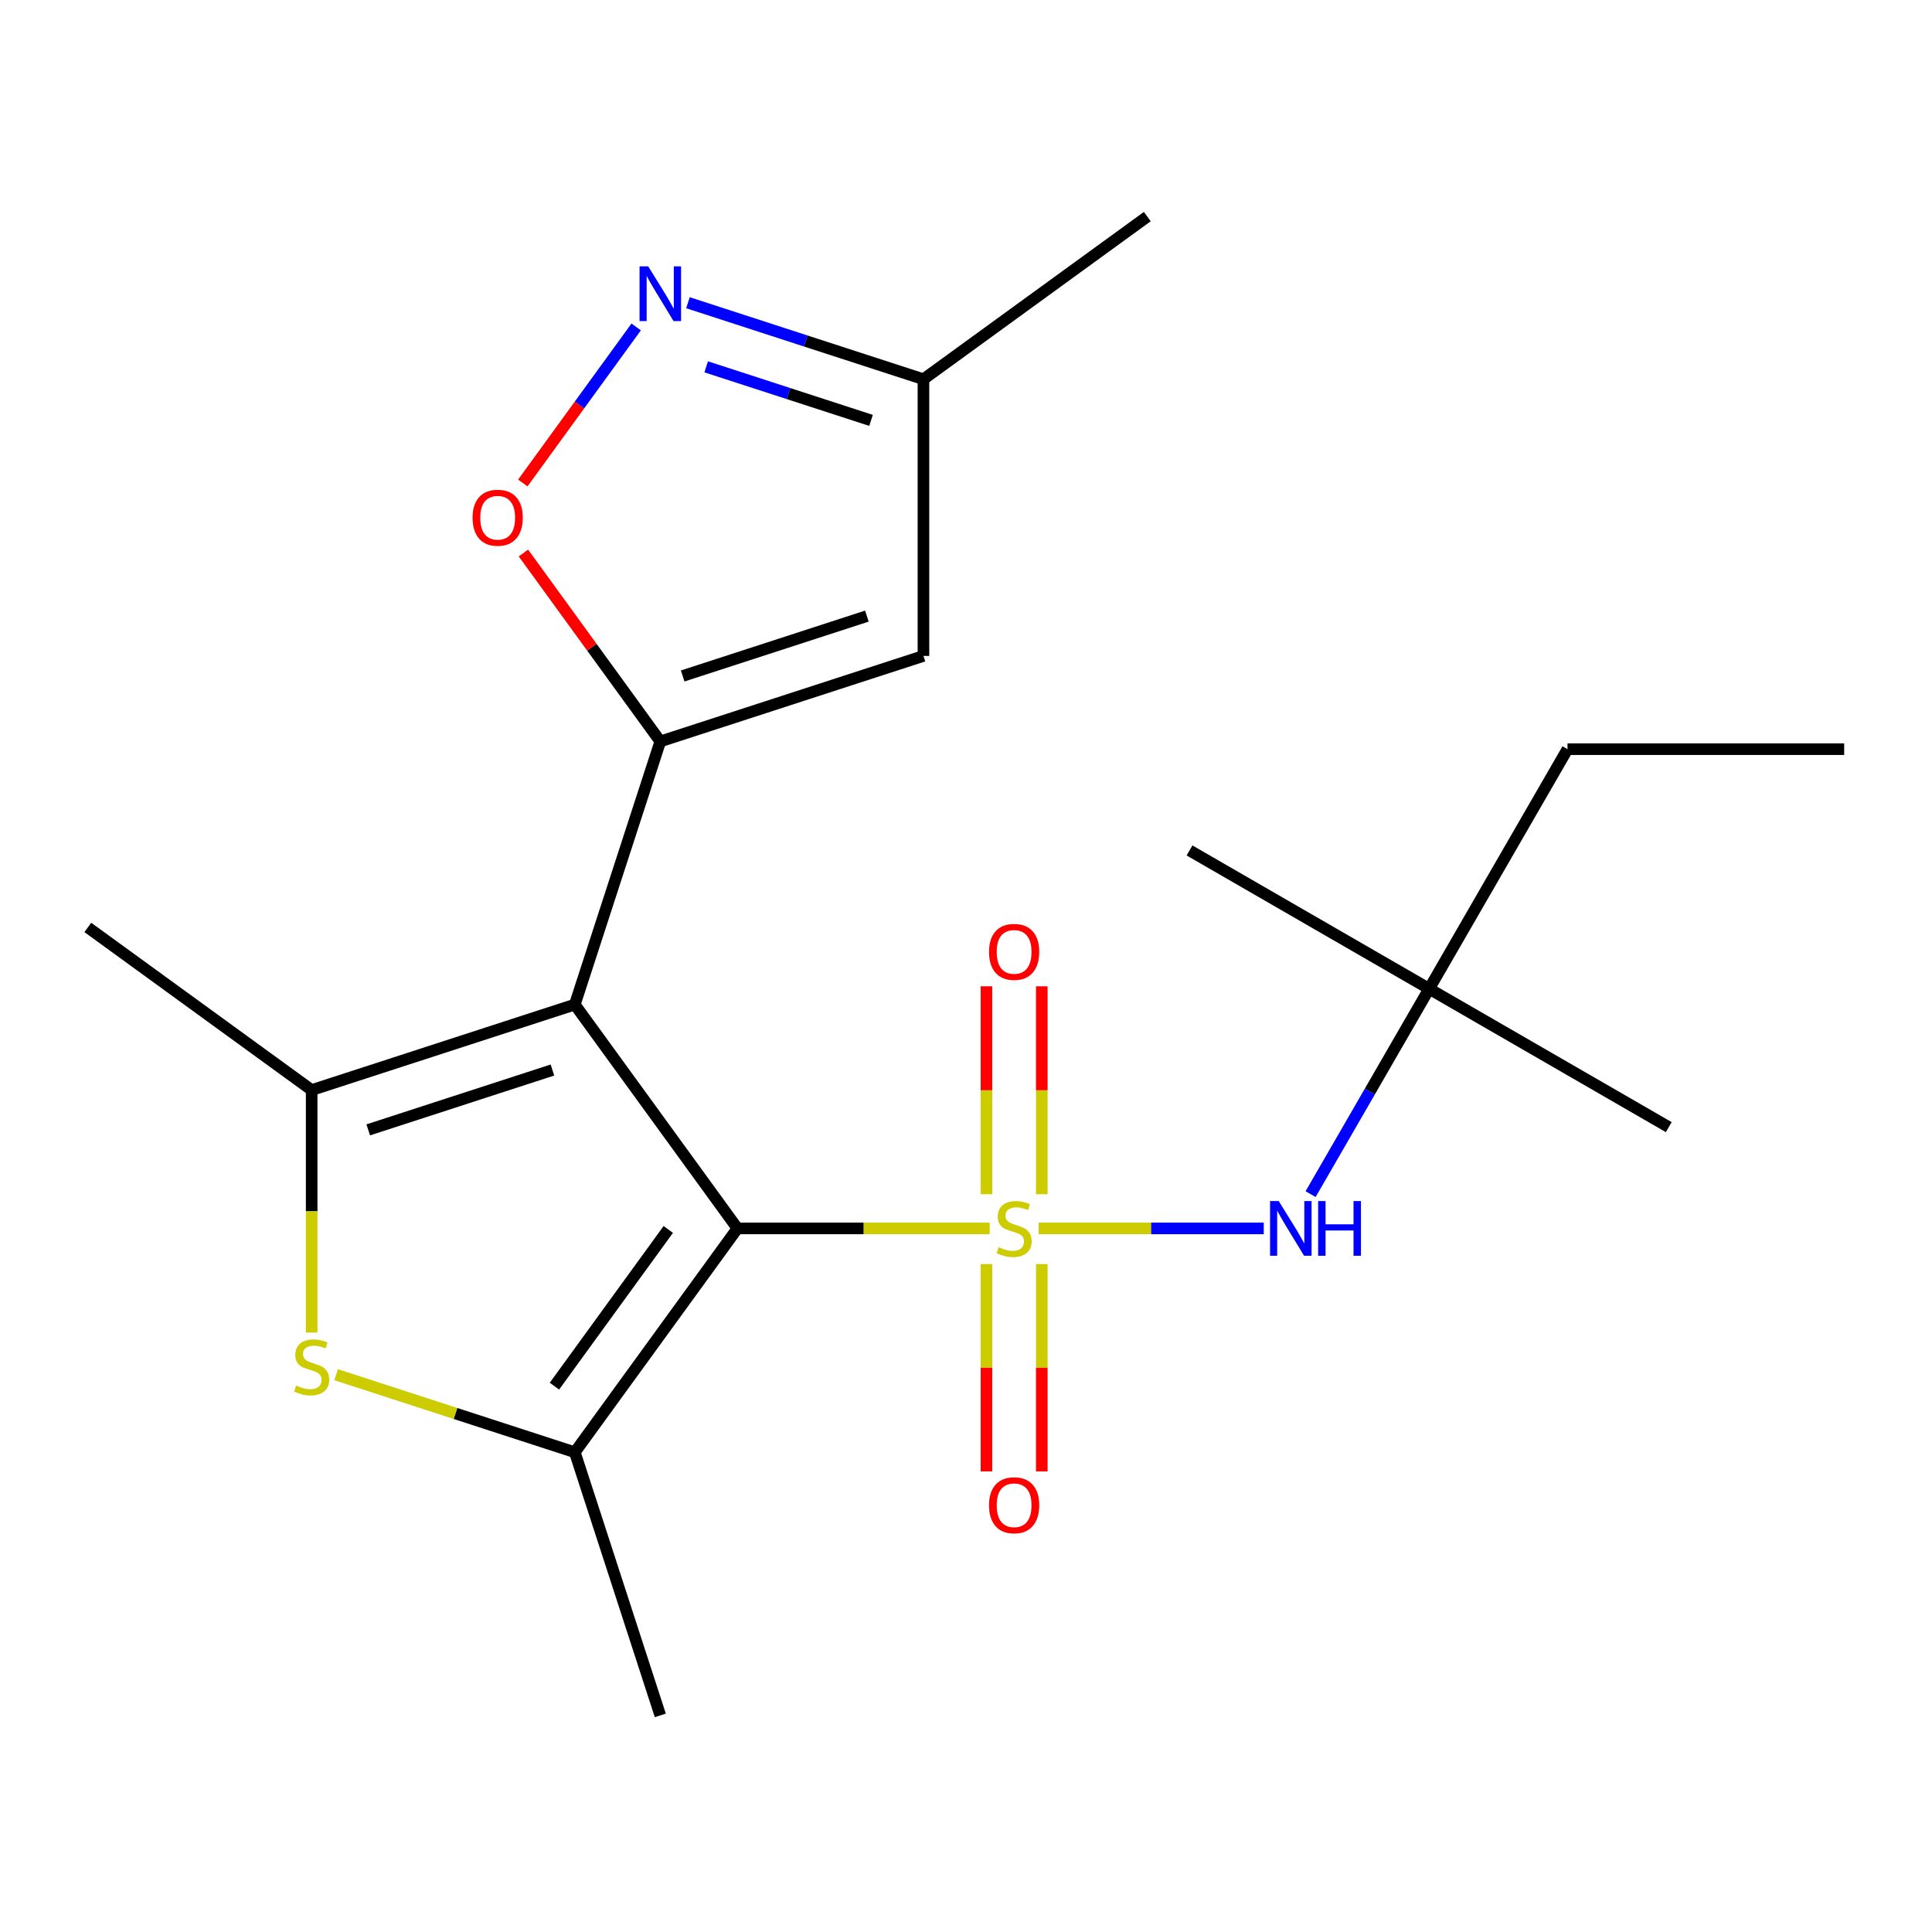 <?xml version='1.0' encoding='iso-8859-1'?>
<svg version='1.1' baseProfile='full'
              xmlns='http://www.w3.org/2000/svg'
                      xmlns:rdkit='http://www.rdkit.org/xml'
                      xmlns:xlink='http://www.w3.org/1999/xlink'
                  xml:space='preserve'
width='1000px' height='1000px' viewBox='0 0 1000 1000'>
<!-- END OF HEADER -->
<rect style='opacity:1.0;fill:#FFFFFF;stroke:none' width='1000' height='1000' x='0' y='0'> </rect>
<path class='bond-0' d='M 512.249,635.823 L 446.973,635.823' style='fill:none;fill-rule:evenodd;stroke:#CCCC00;stroke-width:6px;stroke-linecap:butt;stroke-linejoin:miter;stroke-opacity:1' />
<path class='bond-0' d='M 446.973,635.823 L 381.697,635.823' style='fill:none;fill-rule:evenodd;stroke:#000000;stroke-width:6px;stroke-linecap:butt;stroke-linejoin:miter;stroke-opacity:1' />
<path class='bond-8' d='M 537.569,635.823 L 595.843,635.823' style='fill:none;fill-rule:evenodd;stroke:#CCCC00;stroke-width:6px;stroke-linecap:butt;stroke-linejoin:miter;stroke-opacity:1' />
<path class='bond-8' d='M 595.843,635.823 L 654.117,635.823' style='fill:none;fill-rule:evenodd;stroke:#0000FF;stroke-width:6px;stroke-linecap:butt;stroke-linejoin:miter;stroke-opacity:1' />
<path class='bond-10' d='M 510.588,654.283 L 510.588,707.939' style='fill:none;fill-rule:evenodd;stroke:#CCCC00;stroke-width:6px;stroke-linecap:butt;stroke-linejoin:miter;stroke-opacity:1' />
<path class='bond-10' d='M 510.588,707.939 L 510.588,761.596' style='fill:none;fill-rule:evenodd;stroke:#FF0000;stroke-width:6px;stroke-linecap:butt;stroke-linejoin:miter;stroke-opacity:1' />
<path class='bond-10' d='M 539.23,654.283 L 539.23,707.939' style='fill:none;fill-rule:evenodd;stroke:#CCCC00;stroke-width:6px;stroke-linecap:butt;stroke-linejoin:miter;stroke-opacity:1' />
<path class='bond-10' d='M 539.23,707.939 L 539.23,761.596' style='fill:none;fill-rule:evenodd;stroke:#FF0000;stroke-width:6px;stroke-linecap:butt;stroke-linejoin:miter;stroke-opacity:1' />
<path class='bond-11' d='M 539.23,618.122 L 539.23,564.315' style='fill:none;fill-rule:evenodd;stroke:#CCCC00;stroke-width:6px;stroke-linecap:butt;stroke-linejoin:miter;stroke-opacity:1' />
<path class='bond-11' d='M 539.23,564.315 L 539.23,510.508' style='fill:none;fill-rule:evenodd;stroke:#FF0000;stroke-width:6px;stroke-linecap:butt;stroke-linejoin:miter;stroke-opacity:1' />
<path class='bond-11' d='M 510.588,618.122 L 510.588,564.315' style='fill:none;fill-rule:evenodd;stroke:#CCCC00;stroke-width:6px;stroke-linecap:butt;stroke-linejoin:miter;stroke-opacity:1' />
<path class='bond-11' d='M 510.588,564.315 L 510.588,510.508' style='fill:none;fill-rule:evenodd;stroke:#FF0000;stroke-width:6px;stroke-linecap:butt;stroke-linejoin:miter;stroke-opacity:1' />
<path class='bond-1' d='M 381.697,635.823 L 297.519,519.962' style='fill:none;fill-rule:evenodd;stroke:#000000;stroke-width:6px;stroke-linecap:butt;stroke-linejoin:miter;stroke-opacity:1' />
<path class='bond-3' d='M 381.697,635.823 L 297.519,751.684' style='fill:none;fill-rule:evenodd;stroke:#000000;stroke-width:6px;stroke-linecap:butt;stroke-linejoin:miter;stroke-opacity:1' />
<path class='bond-3' d='M 345.898,636.366 L 286.973,717.469' style='fill:none;fill-rule:evenodd;stroke:#000000;stroke-width:6px;stroke-linecap:butt;stroke-linejoin:miter;stroke-opacity:1' />
<path class='bond-2' d='M 297.519,519.962 L 341.774,383.759' style='fill:none;fill-rule:evenodd;stroke:#000000;stroke-width:6px;stroke-linecap:butt;stroke-linejoin:miter;stroke-opacity:1' />
<path class='bond-4' d='M 297.519,519.962 L 161.316,564.217' style='fill:none;fill-rule:evenodd;stroke:#000000;stroke-width:6px;stroke-linecap:butt;stroke-linejoin:miter;stroke-opacity:1' />
<path class='bond-4' d='M 285.939,553.84 L 190.597,584.819' style='fill:none;fill-rule:evenodd;stroke:#000000;stroke-width:6px;stroke-linecap:butt;stroke-linejoin:miter;stroke-opacity:1' />
<path class='bond-6' d='M 341.774,383.759 L 306.347,334.998' style='fill:none;fill-rule:evenodd;stroke:#000000;stroke-width:6px;stroke-linecap:butt;stroke-linejoin:miter;stroke-opacity:1' />
<path class='bond-6' d='M 306.347,334.998 L 270.921,286.238' style='fill:none;fill-rule:evenodd;stroke:#FF0000;stroke-width:6px;stroke-linecap:butt;stroke-linejoin:miter;stroke-opacity:1' />
<path class='bond-7' d='M 341.774,383.759 L 477.976,339.504' style='fill:none;fill-rule:evenodd;stroke:#000000;stroke-width:6px;stroke-linecap:butt;stroke-linejoin:miter;stroke-opacity:1' />
<path class='bond-7' d='M 353.353,349.88 L 448.695,318.901' style='fill:none;fill-rule:evenodd;stroke:#000000;stroke-width:6px;stroke-linecap:butt;stroke-linejoin:miter;stroke-opacity:1' />
<path class='bond-5' d='M 297.519,751.684 L 235.747,731.613' style='fill:none;fill-rule:evenodd;stroke:#000000;stroke-width:6px;stroke-linecap:butt;stroke-linejoin:miter;stroke-opacity:1' />
<path class='bond-5' d='M 235.747,731.613 L 173.976,711.542' style='fill:none;fill-rule:evenodd;stroke:#CCCC00;stroke-width:6px;stroke-linecap:butt;stroke-linejoin:miter;stroke-opacity:1' />
<path class='bond-15' d='M 297.519,751.684 L 341.774,887.887' style='fill:none;fill-rule:evenodd;stroke:#000000;stroke-width:6px;stroke-linecap:butt;stroke-linejoin:miter;stroke-opacity:1' />
<path class='bond-14' d='M 161.316,564.217 L 45.455,480.038' style='fill:none;fill-rule:evenodd;stroke:#000000;stroke-width:6px;stroke-linecap:butt;stroke-linejoin:miter;stroke-opacity:1' />
<path class='bond-21' d='M 161.316,564.217 L 161.316,626.972' style='fill:none;fill-rule:evenodd;stroke:#000000;stroke-width:6px;stroke-linecap:butt;stroke-linejoin:miter;stroke-opacity:1' />
<path class='bond-21' d='M 161.316,626.972 L 161.316,689.728' style='fill:none;fill-rule:evenodd;stroke:#CCCC00;stroke-width:6px;stroke-linecap:butt;stroke-linejoin:miter;stroke-opacity:1' />
<path class='bond-9' d='M 270.601,249.997 L 299.944,209.61' style='fill:none;fill-rule:evenodd;stroke:#FF0000;stroke-width:6px;stroke-linecap:butt;stroke-linejoin:miter;stroke-opacity:1' />
<path class='bond-9' d='M 299.944,209.61 L 329.286,169.224' style='fill:none;fill-rule:evenodd;stroke:#0000FF;stroke-width:6px;stroke-linecap:butt;stroke-linejoin:miter;stroke-opacity:1' />
<path class='bond-12' d='M 477.976,339.504 L 477.976,196.291' style='fill:none;fill-rule:evenodd;stroke:#000000;stroke-width:6px;stroke-linecap:butt;stroke-linejoin:miter;stroke-opacity:1' />
<path class='bond-13' d='M 678.363,618.082 L 709.045,564.94' style='fill:none;fill-rule:evenodd;stroke:#0000FF;stroke-width:6px;stroke-linecap:butt;stroke-linejoin:miter;stroke-opacity:1' />
<path class='bond-13' d='M 709.045,564.94 L 739.727,511.797' style='fill:none;fill-rule:evenodd;stroke:#000000;stroke-width:6px;stroke-linecap:butt;stroke-linejoin:miter;stroke-opacity:1' />
<path class='bond-22' d='M 356.094,156.689 L 417.035,176.49' style='fill:none;fill-rule:evenodd;stroke:#0000FF;stroke-width:6px;stroke-linecap:butt;stroke-linejoin:miter;stroke-opacity:1' />
<path class='bond-22' d='M 417.035,176.49 L 477.976,196.291' style='fill:none;fill-rule:evenodd;stroke:#000000;stroke-width:6px;stroke-linecap:butt;stroke-linejoin:miter;stroke-opacity:1' />
<path class='bond-22' d='M 365.525,189.87 L 408.184,203.731' style='fill:none;fill-rule:evenodd;stroke:#0000FF;stroke-width:6px;stroke-linecap:butt;stroke-linejoin:miter;stroke-opacity:1' />
<path class='bond-22' d='M 408.184,203.731 L 450.843,217.592' style='fill:none;fill-rule:evenodd;stroke:#000000;stroke-width:6px;stroke-linecap:butt;stroke-linejoin:miter;stroke-opacity:1' />
<path class='bond-16' d='M 477.976,196.291 L 593.838,112.113' style='fill:none;fill-rule:evenodd;stroke:#000000;stroke-width:6px;stroke-linecap:butt;stroke-linejoin:miter;stroke-opacity:1' />
<path class='bond-17' d='M 739.727,511.797 L 811.333,387.772' style='fill:none;fill-rule:evenodd;stroke:#000000;stroke-width:6px;stroke-linecap:butt;stroke-linejoin:miter;stroke-opacity:1' />
<path class='bond-18' d='M 739.727,511.797 L 863.753,583.403' style='fill:none;fill-rule:evenodd;stroke:#000000;stroke-width:6px;stroke-linecap:butt;stroke-linejoin:miter;stroke-opacity:1' />
<path class='bond-19' d='M 739.727,511.797 L 615.702,440.191' style='fill:none;fill-rule:evenodd;stroke:#000000;stroke-width:6px;stroke-linecap:butt;stroke-linejoin:miter;stroke-opacity:1' />
<path class='bond-20' d='M 811.333,387.772 L 954.545,387.772' style='fill:none;fill-rule:evenodd;stroke:#000000;stroke-width:6px;stroke-linecap:butt;stroke-linejoin:miter;stroke-opacity:1' />
<path  class='atom-0' d='M 516.909 645.543
Q 517.229 645.663, 518.549 646.223
Q 519.869 646.783, 521.309 647.143
Q 522.789 647.463, 524.229 647.463
Q 526.909 647.463, 528.469 646.183
Q 530.029 644.863, 530.029 642.583
Q 530.029 641.023, 529.229 640.063
Q 528.469 639.103, 527.269 638.583
Q 526.069 638.063, 524.069 637.463
Q 521.549 636.703, 520.029 635.983
Q 518.549 635.263, 517.469 633.743
Q 516.429 632.223, 516.429 629.663
Q 516.429 626.103, 518.829 623.903
Q 521.269 621.703, 526.069 621.703
Q 529.349 621.703, 533.069 623.263
L 532.149 626.343
Q 528.749 624.943, 526.189 624.943
Q 523.429 624.943, 521.909 626.103
Q 520.389 627.223, 520.429 629.183
Q 520.429 630.703, 521.189 631.623
Q 521.989 632.543, 523.109 633.063
Q 524.269 633.583, 526.189 634.183
Q 528.749 634.983, 530.269 635.783
Q 531.789 636.583, 532.869 638.223
Q 533.989 639.823, 533.989 642.583
Q 533.989 646.503, 531.349 648.623
Q 528.749 650.703, 524.389 650.703
Q 521.869 650.703, 519.949 650.143
Q 518.069 649.623, 515.829 648.703
L 516.909 645.543
' fill='#CCCC00'/>
<path  class='atom-6' d='M 153.316 717.149
Q 153.636 717.269, 154.956 717.829
Q 156.276 718.389, 157.716 718.749
Q 159.196 719.069, 160.636 719.069
Q 163.316 719.069, 164.876 717.789
Q 166.436 716.469, 166.436 714.189
Q 166.436 712.629, 165.636 711.669
Q 164.876 710.709, 163.676 710.189
Q 162.476 709.669, 160.476 709.069
Q 157.956 708.309, 156.436 707.589
Q 154.956 706.869, 153.876 705.349
Q 152.836 703.829, 152.836 701.269
Q 152.836 697.709, 155.236 695.509
Q 157.676 693.309, 162.476 693.309
Q 165.756 693.309, 169.476 694.869
L 168.556 697.949
Q 165.156 696.549, 162.596 696.549
Q 159.836 696.549, 158.316 697.709
Q 156.796 698.829, 156.836 700.789
Q 156.836 702.309, 157.596 703.229
Q 158.396 704.149, 159.516 704.669
Q 160.676 705.189, 162.596 705.789
Q 165.156 706.589, 166.676 707.389
Q 168.196 708.189, 169.276 709.829
Q 170.396 711.429, 170.396 714.189
Q 170.396 718.109, 167.756 720.229
Q 165.156 722.309, 160.796 722.309
Q 158.276 722.309, 156.356 721.749
Q 154.476 721.229, 152.236 720.309
L 153.316 717.149
' fill='#CCCC00'/>
<path  class='atom-7' d='M 244.596 267.977
Q 244.596 261.177, 247.956 257.377
Q 251.316 253.577, 257.596 253.577
Q 263.876 253.577, 267.236 257.377
Q 270.596 261.177, 270.596 267.977
Q 270.596 274.857, 267.196 278.777
Q 263.796 282.657, 257.596 282.657
Q 251.356 282.657, 247.956 278.777
Q 244.596 274.897, 244.596 267.977
M 257.596 279.457
Q 261.916 279.457, 264.236 276.577
Q 266.596 273.657, 266.596 267.977
Q 266.596 262.417, 264.236 259.617
Q 261.916 256.777, 257.596 256.777
Q 253.276 256.777, 250.916 259.577
Q 248.596 262.377, 248.596 267.977
Q 248.596 273.697, 250.916 276.577
Q 253.276 279.457, 257.596 279.457
' fill='#FF0000'/>
<path  class='atom-9' d='M 661.861 621.663
L 671.141 636.663
Q 672.061 638.143, 673.541 640.823
Q 675.021 643.503, 675.101 643.663
L 675.101 621.663
L 678.861 621.663
L 678.861 649.983
L 674.981 649.983
L 665.021 633.583
Q 663.861 631.663, 662.621 629.463
Q 661.421 627.263, 661.061 626.583
L 661.061 649.983
L 657.381 649.983
L 657.381 621.663
L 661.861 621.663
' fill='#0000FF'/>
<path  class='atom-9' d='M 682.261 621.663
L 686.101 621.663
L 686.101 633.703
L 700.581 633.703
L 700.581 621.663
L 704.421 621.663
L 704.421 649.983
L 700.581 649.983
L 700.581 636.903
L 686.101 636.903
L 686.101 649.983
L 682.261 649.983
L 682.261 621.663
' fill='#0000FF'/>
<path  class='atom-10' d='M 335.514 137.876
L 344.794 152.876
Q 345.714 154.356, 347.194 157.036
Q 348.674 159.716, 348.754 159.876
L 348.754 137.876
L 352.514 137.876
L 352.514 166.196
L 348.634 166.196
L 338.674 149.796
Q 337.514 147.876, 336.274 145.676
Q 335.074 143.476, 334.714 142.796
L 334.714 166.196
L 331.034 166.196
L 331.034 137.876
L 335.514 137.876
' fill='#0000FF'/>
<path  class='atom-11' d='M 511.909 779.115
Q 511.909 772.315, 515.269 768.515
Q 518.629 764.715, 524.909 764.715
Q 531.189 764.715, 534.549 768.515
Q 537.909 772.315, 537.909 779.115
Q 537.909 785.995, 534.509 789.915
Q 531.109 793.795, 524.909 793.795
Q 518.669 793.795, 515.269 789.915
Q 511.909 786.035, 511.909 779.115
M 524.909 790.595
Q 529.229 790.595, 531.549 787.715
Q 533.909 784.795, 533.909 779.115
Q 533.909 773.555, 531.549 770.755
Q 529.229 767.915, 524.909 767.915
Q 520.589 767.915, 518.229 770.715
Q 515.909 773.515, 515.909 779.115
Q 515.909 784.835, 518.229 787.715
Q 520.589 790.595, 524.909 790.595
' fill='#FF0000'/>
<path  class='atom-12' d='M 511.909 492.69
Q 511.909 485.89, 515.269 482.09
Q 518.629 478.29, 524.909 478.29
Q 531.189 478.29, 534.549 482.09
Q 537.909 485.89, 537.909 492.69
Q 537.909 499.57, 534.509 503.49
Q 531.109 507.37, 524.909 507.37
Q 518.669 507.37, 515.269 503.49
Q 511.909 499.61, 511.909 492.69
M 524.909 504.17
Q 529.229 504.17, 531.549 501.29
Q 533.909 498.37, 533.909 492.69
Q 533.909 487.13, 531.549 484.33
Q 529.229 481.49, 524.909 481.49
Q 520.589 481.49, 518.229 484.29
Q 515.909 487.09, 515.909 492.69
Q 515.909 498.41, 518.229 501.29
Q 520.589 504.17, 524.909 504.17
' fill='#FF0000'/>
</svg>
